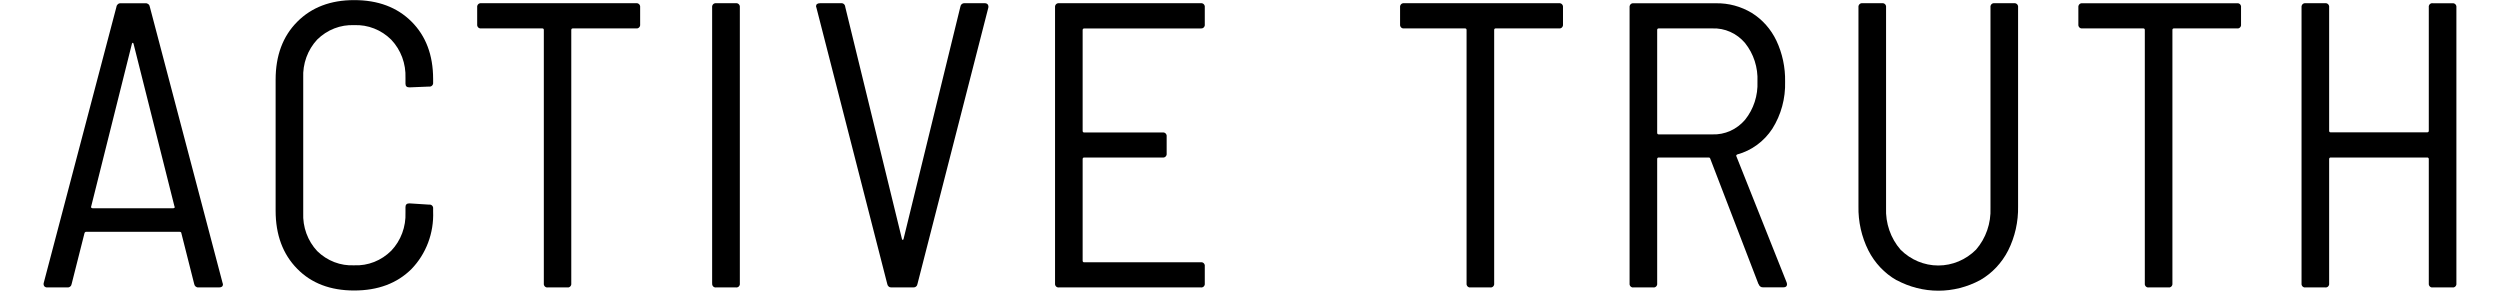 <?xml version="1.0" encoding="utf-8"?>
<svg xmlns="http://www.w3.org/2000/svg" width="172" height="20" viewBox="0 0 172 20" fill="none">
<g clip-path="url(#clip0_1910_857)">
<path d="M6.283 14.287C6.295 14.3 6.31 14.31 6.326 14.318C6.342 14.325 6.359 14.328 6.376 14.328H11.914C11.931 14.328 11.949 14.325 11.965 14.318C11.981 14.31 11.995 14.3 12.007 14.287C12.037 14.259 12.04 14.235 12.007 14.217L9.185 2.999C9.168 2.961 9.149 2.943 9.132 2.943C9.115 2.943 9.095 2.961 9.079 2.999L6.27 14.217C6.253 14.217 6.27 14.259 6.27 14.287M13.358 19.525L12.475 16.034C12.475 15.975 12.415 15.947 12.342 15.947H5.948C5.92 15.943 5.891 15.95 5.867 15.966C5.842 15.982 5.824 16.006 5.815 16.034L4.932 19.525C4.924 19.598 4.889 19.665 4.834 19.711C4.78 19.758 4.71 19.781 4.64 19.775H3.249C3.211 19.777 3.174 19.771 3.139 19.757C3.104 19.743 3.072 19.72 3.046 19.692C3.024 19.66 3.009 19.624 3.002 19.585C2.995 19.547 2.997 19.507 3.007 19.47L8.01 0.475C8.018 0.402 8.053 0.335 8.108 0.289C8.162 0.242 8.232 0.219 8.302 0.225H10.015C10.086 0.219 10.156 0.243 10.212 0.29C10.267 0.337 10.302 0.405 10.31 0.478L15.314 19.47L15.34 19.553C15.34 19.702 15.251 19.775 15.071 19.775H13.654C13.583 19.781 13.513 19.758 13.458 19.712C13.403 19.665 13.367 19.598 13.358 19.525Z" fill="black"/>
<path d="M20.447 18.492C19.457 17.487 18.963 16.154 18.963 14.495V5.481C18.963 3.824 19.457 2.497 20.447 1.501C21.436 0.505 22.743 0.007 24.367 0.007C26.008 0.007 27.322 0.5 28.312 1.487C29.301 2.474 29.797 3.787 29.799 5.426V5.675C29.804 5.713 29.8 5.752 29.789 5.788C29.777 5.825 29.757 5.858 29.731 5.885C29.705 5.912 29.674 5.933 29.639 5.945C29.604 5.957 29.567 5.961 29.53 5.956L28.166 6.011C27.986 6.011 27.897 5.928 27.897 5.758V5.363C27.915 4.879 27.838 4.395 27.671 3.943C27.503 3.491 27.247 3.08 26.921 2.735C26.582 2.397 26.181 2.133 25.742 1.961C25.304 1.788 24.836 1.709 24.367 1.73C23.902 1.709 23.436 1.786 23 1.956C22.563 2.126 22.163 2.387 21.824 2.721C21.499 3.069 21.246 3.484 21.08 3.938C20.915 4.392 20.84 4.877 20.862 5.363V14.637C20.84 15.122 20.914 15.607 21.08 16.061C21.246 16.515 21.499 16.928 21.824 17.275C22.164 17.608 22.564 17.866 23.001 18.034C23.438 18.202 23.902 18.276 24.367 18.253C24.836 18.274 25.304 18.196 25.743 18.023C26.181 17.85 26.582 17.586 26.921 17.247C27.247 16.904 27.503 16.493 27.671 16.041C27.839 15.59 27.916 15.107 27.897 14.623V14.245C27.897 14.079 27.986 13.992 28.166 13.992L29.53 14.079C29.566 14.073 29.604 14.076 29.638 14.088C29.673 14.1 29.705 14.12 29.731 14.147C29.757 14.174 29.777 14.207 29.789 14.243C29.801 14.279 29.804 14.318 29.799 14.356V14.554C29.828 15.284 29.711 16.013 29.455 16.694C29.199 17.374 28.81 17.992 28.312 18.506C27.322 19.493 26.008 19.986 24.367 19.986C22.727 19.986 21.421 19.488 20.447 18.492Z" fill="black"/>
<path d="M44.042 0.503V1.674C44.047 1.713 44.043 1.751 44.032 1.788C44.02 1.824 44 1.857 43.974 1.884C43.948 1.912 43.916 1.932 43.881 1.944C43.846 1.957 43.809 1.96 43.773 1.955H39.414C39.341 1.955 39.304 1.99 39.304 2.066V19.497C39.309 19.535 39.306 19.573 39.294 19.609C39.282 19.645 39.263 19.678 39.237 19.705C39.212 19.732 39.18 19.752 39.146 19.764C39.111 19.776 39.075 19.78 39.039 19.775H37.684C37.648 19.78 37.611 19.777 37.576 19.765C37.541 19.754 37.509 19.733 37.483 19.706C37.457 19.68 37.437 19.647 37.425 19.61C37.414 19.574 37.41 19.535 37.415 19.497V2.066C37.417 2.051 37.416 2.036 37.412 2.021C37.407 2.007 37.399 1.993 37.389 1.983C37.379 1.972 37.366 1.964 37.352 1.959C37.338 1.954 37.323 1.953 37.309 1.955H33.099C33.063 1.96 33.026 1.957 32.991 1.944C32.956 1.932 32.924 1.912 32.898 1.884C32.872 1.857 32.852 1.824 32.841 1.788C32.829 1.751 32.825 1.713 32.83 1.674V0.503C32.825 0.465 32.829 0.426 32.841 0.389C32.852 0.353 32.872 0.32 32.898 0.293C32.924 0.266 32.956 0.245 32.991 0.233C33.026 0.22 33.063 0.217 33.099 0.222H43.773C43.809 0.217 43.846 0.22 43.881 0.233C43.916 0.245 43.948 0.266 43.974 0.293C44 0.32 44.02 0.353 44.032 0.389C44.043 0.426 44.047 0.465 44.042 0.503Z" fill="black"/>
<path d="M48.995 19.497V0.503C48.99 0.465 48.994 0.426 49.006 0.389C49.017 0.353 49.037 0.32 49.063 0.293C49.089 0.266 49.121 0.245 49.156 0.233C49.191 0.22 49.228 0.217 49.264 0.222H50.632C50.669 0.217 50.706 0.22 50.74 0.233C50.775 0.245 50.807 0.266 50.833 0.293C50.859 0.32 50.879 0.353 50.891 0.389C50.902 0.426 50.906 0.465 50.901 0.503V19.497C50.906 19.535 50.903 19.574 50.891 19.61C50.879 19.647 50.859 19.68 50.833 19.706C50.807 19.733 50.775 19.754 50.74 19.765C50.705 19.777 50.668 19.78 50.632 19.775H49.267C49.231 19.78 49.194 19.777 49.159 19.765C49.124 19.754 49.093 19.733 49.066 19.706C49.04 19.68 49.02 19.647 49.009 19.61C48.997 19.574 48.993 19.535 48.999 19.497" fill="black"/>
<path d="M61.04 19.525L56.17 0.53L56.143 0.444C56.143 0.298 56.233 0.222 56.412 0.222H57.856C57.892 0.216 57.928 0.218 57.963 0.228C57.998 0.238 58.031 0.255 58.059 0.279C58.086 0.303 58.109 0.333 58.125 0.367C58.141 0.4 58.15 0.437 58.152 0.475L62.056 16.45C62.073 16.488 62.093 16.509 62.109 16.509C62.126 16.509 62.146 16.488 62.162 16.45L66.07 0.475C66.078 0.401 66.112 0.334 66.167 0.286C66.222 0.239 66.291 0.216 66.362 0.222H67.753C67.791 0.219 67.829 0.225 67.864 0.239C67.899 0.254 67.93 0.276 67.956 0.305C67.978 0.337 67.993 0.374 68 0.413C68.007 0.452 68.005 0.492 67.996 0.53L63.125 19.525C63.117 19.598 63.082 19.665 63.027 19.711C62.973 19.758 62.903 19.78 62.833 19.775H61.332C61.262 19.78 61.193 19.758 61.138 19.711C61.084 19.665 61.049 19.598 61.04 19.525Z" fill="black"/>
<path d="M82.62 1.959H74.596C74.581 1.956 74.566 1.958 74.552 1.963C74.538 1.967 74.525 1.975 74.515 1.986C74.504 1.997 74.496 2.01 74.491 2.024C74.486 2.039 74.485 2.054 74.486 2.07V9.003C74.486 9.08 74.523 9.114 74.596 9.114H79.998C80.034 9.109 80.071 9.113 80.106 9.125C80.141 9.137 80.172 9.158 80.198 9.185C80.225 9.212 80.244 9.245 80.256 9.282C80.268 9.318 80.271 9.357 80.266 9.395V10.556C80.271 10.595 80.268 10.633 80.256 10.67C80.244 10.706 80.225 10.739 80.198 10.766C80.172 10.793 80.141 10.814 80.106 10.826C80.071 10.839 80.034 10.842 79.998 10.837H74.596C74.581 10.835 74.566 10.836 74.552 10.841C74.538 10.846 74.525 10.854 74.515 10.864C74.504 10.875 74.496 10.888 74.491 10.903C74.486 10.917 74.485 10.933 74.486 10.948V17.934C74.485 17.949 74.486 17.965 74.491 17.979C74.496 17.994 74.504 18.007 74.515 18.017C74.525 18.028 74.538 18.036 74.552 18.041C74.566 18.046 74.581 18.047 74.596 18.045H82.62C82.657 18.039 82.694 18.042 82.728 18.054C82.763 18.066 82.795 18.086 82.821 18.113C82.847 18.14 82.867 18.173 82.879 18.209C82.891 18.245 82.894 18.284 82.889 18.322V19.497C82.894 19.535 82.891 19.574 82.879 19.61C82.867 19.647 82.847 19.68 82.821 19.706C82.795 19.733 82.763 19.754 82.728 19.765C82.694 19.777 82.657 19.78 82.62 19.775H72.856C72.82 19.78 72.783 19.777 72.748 19.765C72.713 19.754 72.681 19.733 72.655 19.706C72.629 19.68 72.609 19.647 72.597 19.61C72.586 19.574 72.582 19.535 72.587 19.497V0.503C72.582 0.465 72.586 0.426 72.598 0.389C72.609 0.353 72.629 0.32 72.655 0.293C72.681 0.266 72.713 0.245 72.748 0.233C72.782 0.22 72.82 0.217 72.856 0.222H82.62C82.657 0.217 82.694 0.22 82.729 0.233C82.764 0.245 82.795 0.266 82.821 0.293C82.847 0.32 82.867 0.353 82.879 0.389C82.891 0.426 82.894 0.465 82.889 0.503V1.674C82.894 1.713 82.891 1.751 82.879 1.788C82.867 1.824 82.847 1.857 82.821 1.884C82.795 1.912 82.764 1.932 82.729 1.944C82.694 1.957 82.657 1.96 82.62 1.955" fill="black"/>
<path d="M107.534 0.503V1.674C107.538 1.713 107.535 1.751 107.523 1.788C107.511 1.824 107.492 1.857 107.466 1.884C107.44 1.912 107.408 1.932 107.373 1.944C107.338 1.957 107.301 1.96 107.265 1.955H102.905C102.891 1.953 102.876 1.954 102.862 1.959C102.848 1.964 102.836 1.972 102.825 1.983C102.815 1.993 102.807 2.007 102.803 2.021C102.798 2.036 102.797 2.051 102.799 2.066V19.497C102.804 19.535 102.801 19.574 102.789 19.61C102.777 19.647 102.758 19.68 102.731 19.706C102.705 19.733 102.673 19.754 102.639 19.765C102.604 19.777 102.567 19.78 102.53 19.775H101.166C101.13 19.78 101.093 19.776 101.059 19.764C101.024 19.752 100.993 19.732 100.967 19.705C100.941 19.678 100.922 19.645 100.91 19.609C100.899 19.573 100.895 19.535 100.9 19.497V2.066C100.9 1.99 100.864 1.955 100.791 1.955H96.594C96.558 1.96 96.52 1.957 96.486 1.944C96.451 1.932 96.419 1.912 96.393 1.884C96.367 1.857 96.347 1.824 96.336 1.788C96.324 1.751 96.32 1.713 96.325 1.674V0.503C96.32 0.465 96.324 0.426 96.336 0.389C96.347 0.353 96.367 0.32 96.393 0.293C96.419 0.266 96.451 0.245 96.486 0.233C96.52 0.22 96.558 0.217 96.594 0.222H107.265C107.301 0.217 107.338 0.22 107.373 0.233C107.408 0.245 107.44 0.266 107.466 0.293C107.492 0.32 107.511 0.353 107.523 0.389C107.535 0.426 107.538 0.465 107.534 0.503Z" fill="black"/>
<path d="M114.014 2.066V9.132C114.014 9.208 114.047 9.246 114.12 9.246H117.812C118.235 9.262 118.655 9.18 119.044 9.006C119.432 8.832 119.779 8.571 120.06 8.241C120.65 7.508 120.955 6.569 120.913 5.613C120.957 4.648 120.653 3.702 120.06 2.961C119.78 2.63 119.433 2.368 119.044 2.194C118.656 2.02 118.235 1.939 117.812 1.955H114.12C114.106 1.953 114.091 1.954 114.077 1.959C114.063 1.964 114.051 1.972 114.04 1.983C114.03 1.993 114.022 2.007 114.018 2.021C114.013 2.036 114.012 2.051 114.014 2.066ZM120.986 19.553L117.666 10.92C117.661 10.896 117.647 10.874 117.628 10.858C117.608 10.843 117.584 10.836 117.56 10.837H114.12C114.106 10.835 114.091 10.836 114.077 10.841C114.063 10.846 114.051 10.854 114.04 10.864C114.03 10.875 114.022 10.889 114.018 10.903C114.013 10.918 114.012 10.933 114.014 10.948V19.497C114.019 19.535 114.016 19.574 114.004 19.61C113.992 19.647 113.972 19.68 113.946 19.706C113.92 19.733 113.888 19.754 113.854 19.765C113.819 19.777 113.782 19.78 113.745 19.775H112.384C112.348 19.78 112.311 19.777 112.276 19.765C112.241 19.754 112.209 19.733 112.183 19.706C112.157 19.68 112.137 19.647 112.125 19.61C112.114 19.574 112.11 19.535 112.115 19.497V0.503C112.111 0.465 112.115 0.426 112.127 0.391C112.139 0.355 112.158 0.322 112.184 0.295C112.21 0.268 112.242 0.248 112.276 0.236C112.311 0.224 112.348 0.22 112.384 0.225H118.055C118.923 0.209 119.779 0.44 120.531 0.894C121.255 1.346 121.839 2.006 122.215 2.794C122.628 3.671 122.834 4.639 122.815 5.616C122.849 6.766 122.541 7.898 121.936 8.858C121.362 9.732 120.505 10.36 119.522 10.626C119.452 10.664 119.432 10.712 119.469 10.768L122.922 19.435L122.948 19.546C122.948 19.695 122.869 19.768 122.706 19.768H121.288C121.223 19.771 121.158 19.751 121.105 19.71C121.052 19.67 121.013 19.612 120.996 19.546" fill="black"/>
<path d="M130.471 19.272C129.654 18.802 128.984 18.094 128.546 17.233C128.076 16.295 127.84 15.248 127.862 14.19V0.503C127.857 0.465 127.861 0.426 127.872 0.389C127.884 0.353 127.904 0.32 127.93 0.293C127.956 0.266 127.987 0.245 128.022 0.233C128.057 0.22 128.094 0.217 128.131 0.222H129.495C129.532 0.217 129.569 0.22 129.604 0.233C129.638 0.245 129.67 0.265 129.696 0.293C129.721 0.32 129.741 0.353 129.752 0.39C129.763 0.426 129.766 0.465 129.761 0.503V14.301C129.717 15.359 130.075 16.393 130.757 17.178C131.456 17.877 132.386 18.266 133.353 18.266C134.321 18.266 135.251 17.877 135.949 17.178C136.632 16.393 136.989 15.359 136.945 14.301V0.503C136.94 0.465 136.943 0.426 136.954 0.39C136.966 0.353 136.985 0.32 137.011 0.293C137.037 0.265 137.068 0.245 137.103 0.233C137.138 0.22 137.175 0.217 137.211 0.222H138.576C138.612 0.217 138.649 0.22 138.684 0.233C138.719 0.245 138.751 0.266 138.777 0.293C138.803 0.32 138.822 0.353 138.834 0.389C138.846 0.426 138.849 0.465 138.844 0.503V14.19C138.866 15.248 138.631 16.295 138.161 17.233C137.722 18.094 137.053 18.802 136.235 19.272C135.346 19.75 134.36 20 133.36 20C132.36 20 131.374 19.75 130.485 19.272" fill="black"/>
<path d="M154.183 0.503V1.674C154.188 1.712 154.185 1.751 154.174 1.788C154.163 1.824 154.143 1.857 154.118 1.884C154.092 1.912 154.06 1.932 154.025 1.945C153.991 1.957 153.954 1.961 153.917 1.955H149.568C149.554 1.953 149.539 1.954 149.525 1.959C149.511 1.964 149.498 1.972 149.488 1.983C149.478 1.993 149.47 2.007 149.465 2.021C149.461 2.036 149.46 2.051 149.462 2.066V19.497C149.467 19.535 149.463 19.573 149.452 19.609C149.44 19.645 149.421 19.678 149.395 19.705C149.369 19.732 149.338 19.752 149.303 19.764C149.269 19.776 149.232 19.78 149.196 19.775H147.832C147.795 19.78 147.758 19.777 147.723 19.765C147.688 19.754 147.657 19.733 147.631 19.706C147.604 19.68 147.585 19.647 147.573 19.61C147.561 19.574 147.558 19.535 147.563 19.497V2.066C147.565 2.051 147.564 2.036 147.559 2.021C147.555 2.007 147.547 1.993 147.537 1.983C147.526 1.972 147.514 1.964 147.5 1.959C147.486 1.954 147.471 1.953 147.457 1.955H143.26C143.224 1.96 143.186 1.957 143.152 1.944C143.117 1.932 143.085 1.912 143.059 1.884C143.033 1.857 143.013 1.824 143.002 1.788C142.99 1.751 142.986 1.713 142.991 1.674V0.503C142.987 0.465 142.991 0.426 143.003 0.391C143.015 0.355 143.034 0.322 143.06 0.295C143.086 0.268 143.118 0.248 143.152 0.236C143.187 0.224 143.224 0.22 143.26 0.225H153.917C153.954 0.22 153.991 0.224 154.025 0.236C154.06 0.248 154.092 0.269 154.118 0.296C154.143 0.323 154.163 0.357 154.174 0.393C154.185 0.43 154.188 0.468 154.183 0.506" fill="black"/>
<path d="M167.367 0.225H168.731C168.768 0.22 168.805 0.224 168.84 0.236C168.874 0.249 168.906 0.269 168.932 0.296C168.958 0.323 168.978 0.356 168.99 0.393C169.001 0.429 169.005 0.468 169 0.506V19.497C169.005 19.535 169.002 19.574 168.99 19.61C168.978 19.647 168.958 19.68 168.932 19.706C168.906 19.733 168.874 19.754 168.839 19.765C168.804 19.777 168.767 19.78 168.731 19.775H167.367C167.331 19.78 167.294 19.776 167.259 19.764C167.225 19.752 167.194 19.732 167.168 19.705C167.142 19.678 167.123 19.645 167.111 19.609C167.099 19.573 167.096 19.535 167.101 19.497V10.948C167.103 10.933 167.101 10.917 167.096 10.903C167.091 10.888 167.083 10.875 167.072 10.865C167.062 10.854 167.049 10.846 167.035 10.841C167.021 10.836 167.006 10.835 166.991 10.837H160.351C160.337 10.836 160.323 10.837 160.309 10.842C160.295 10.847 160.283 10.855 160.273 10.866C160.263 10.877 160.255 10.89 160.25 10.904C160.245 10.918 160.244 10.933 160.245 10.948V19.497C160.25 19.535 160.247 19.574 160.235 19.61C160.223 19.647 160.203 19.68 160.177 19.706C160.151 19.733 160.119 19.754 160.085 19.765C160.05 19.777 160.013 19.78 159.976 19.775H158.615C158.579 19.78 158.542 19.777 158.507 19.765C158.472 19.754 158.44 19.733 158.414 19.706C158.388 19.68 158.368 19.647 158.356 19.61C158.345 19.574 158.341 19.535 158.346 19.497V0.503C158.341 0.465 158.345 0.426 158.357 0.389C158.368 0.353 158.388 0.32 158.414 0.293C158.44 0.266 158.472 0.245 158.507 0.233C158.541 0.22 158.579 0.217 158.615 0.222H159.976C160.013 0.217 160.05 0.22 160.085 0.233C160.12 0.245 160.151 0.266 160.177 0.293C160.203 0.32 160.223 0.353 160.235 0.389C160.247 0.426 160.25 0.465 160.245 0.503V8.993C160.243 9.008 160.244 9.023 160.249 9.038C160.253 9.053 160.261 9.066 160.271 9.077C160.282 9.087 160.294 9.096 160.308 9.1C160.322 9.105 160.337 9.106 160.351 9.104H166.991C167.064 9.104 167.101 9.069 167.101 8.993V0.503C167.095 0.465 167.098 0.426 167.11 0.39C167.121 0.353 167.141 0.32 167.166 0.293C167.192 0.265 167.224 0.245 167.258 0.233C167.293 0.22 167.33 0.217 167.367 0.222" fill="black"/>
</g>
<defs>
<clipPath id="clip0_1910_857">
<rect width="166" height="20" fill="white" transform="translate(3)"/>
</clipPath>
</defs>
</svg>